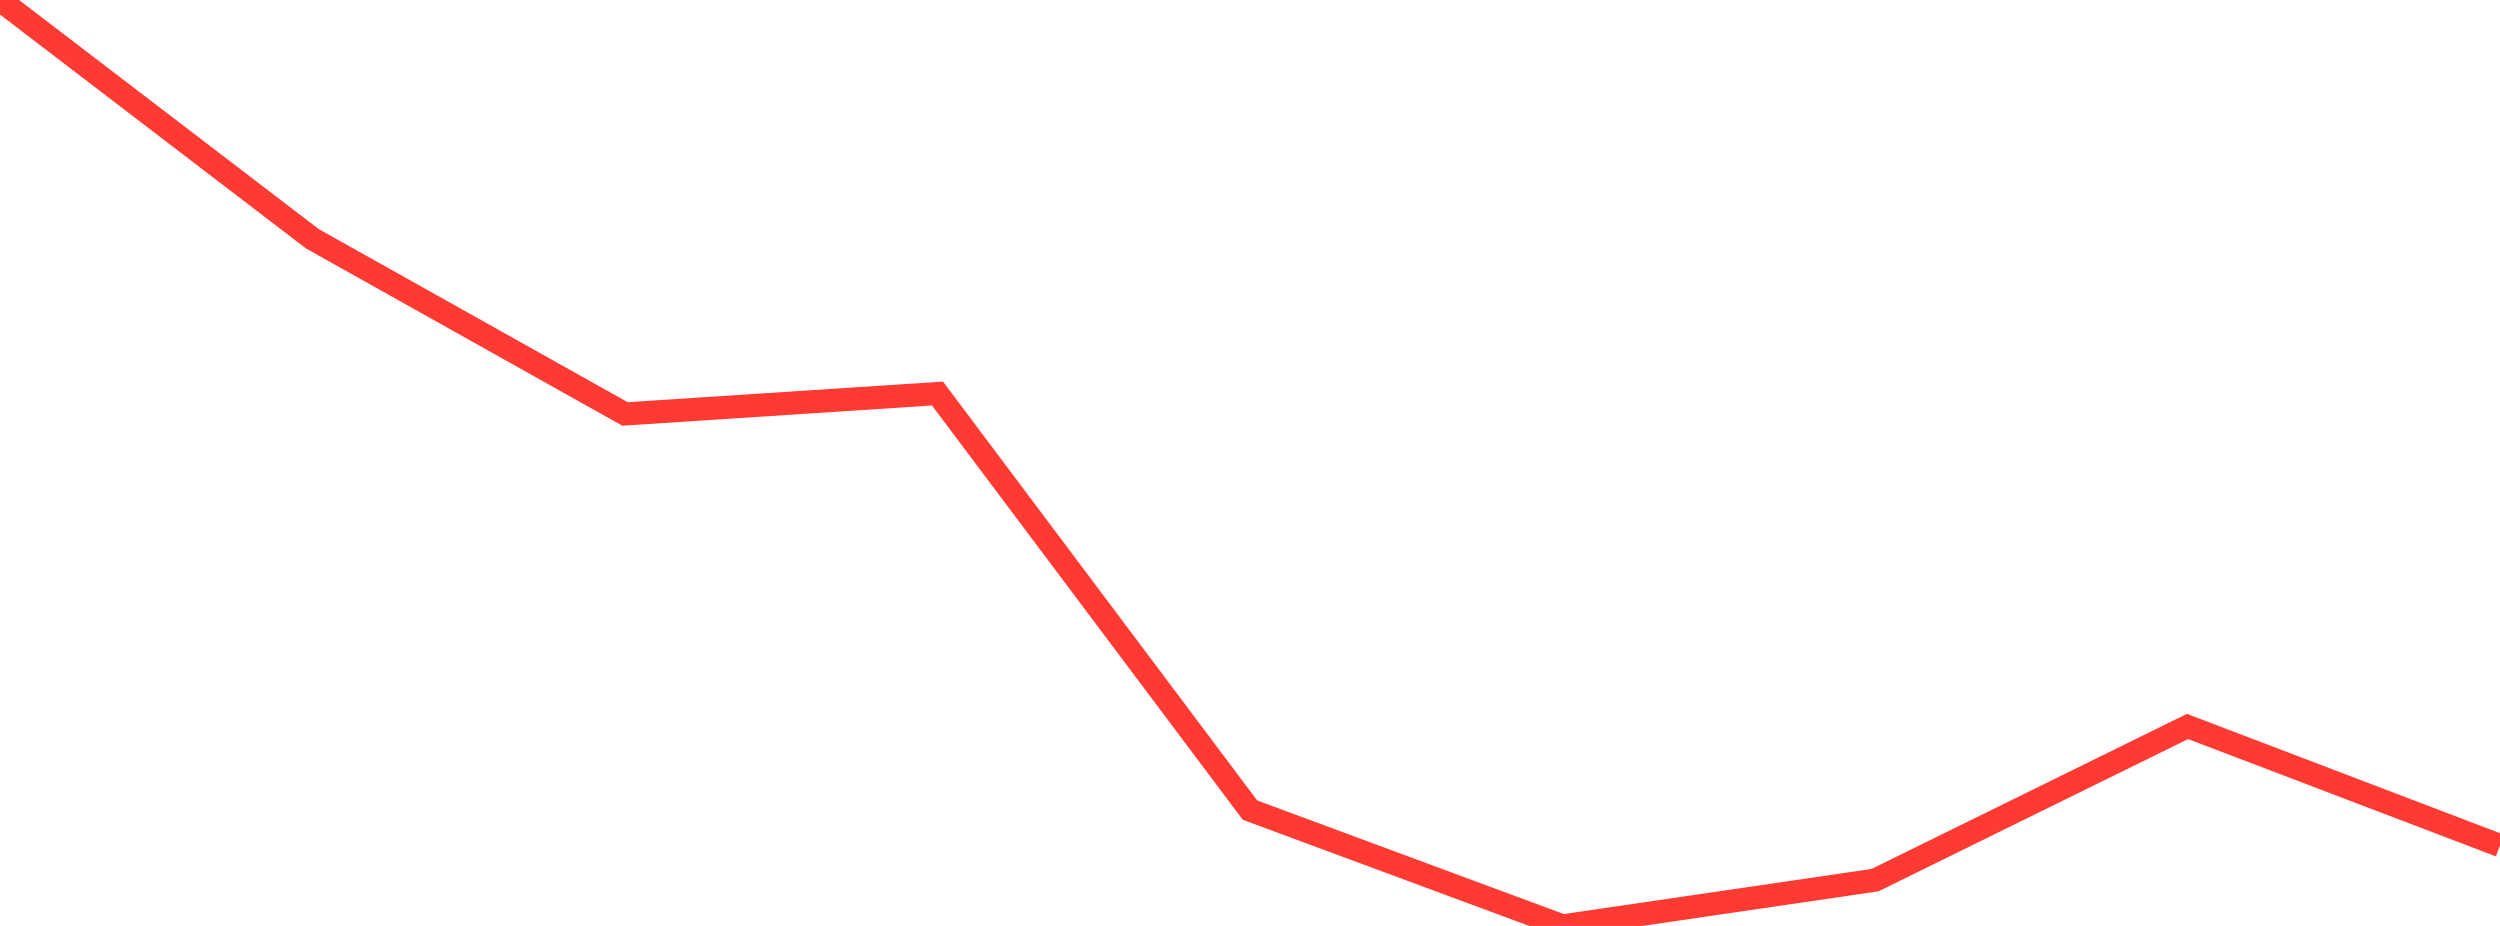 <?xml version="1.0" standalone="no"?>
<!DOCTYPE svg PUBLIC "-//W3C//DTD SVG 1.1//EN" "http://www.w3.org/Graphics/SVG/1.1/DTD/svg11.dtd">

<svg width="135" height="50" viewBox="0 0 135 50" preserveAspectRatio="none" 
  xmlns="http://www.w3.org/2000/svg"
  xmlns:xlink="http://www.w3.org/1999/xlink">


<polyline points="0.0, 0.0 16.875, 12.898 33.75, 22.353 50.625, 21.251 67.5, 43.747 84.375, 50.0 101.25, 47.527 118.125, 39.229 135.0, 45.661" fill="none" stroke="#ff3a33" stroke-width="1.25"/>

</svg>
